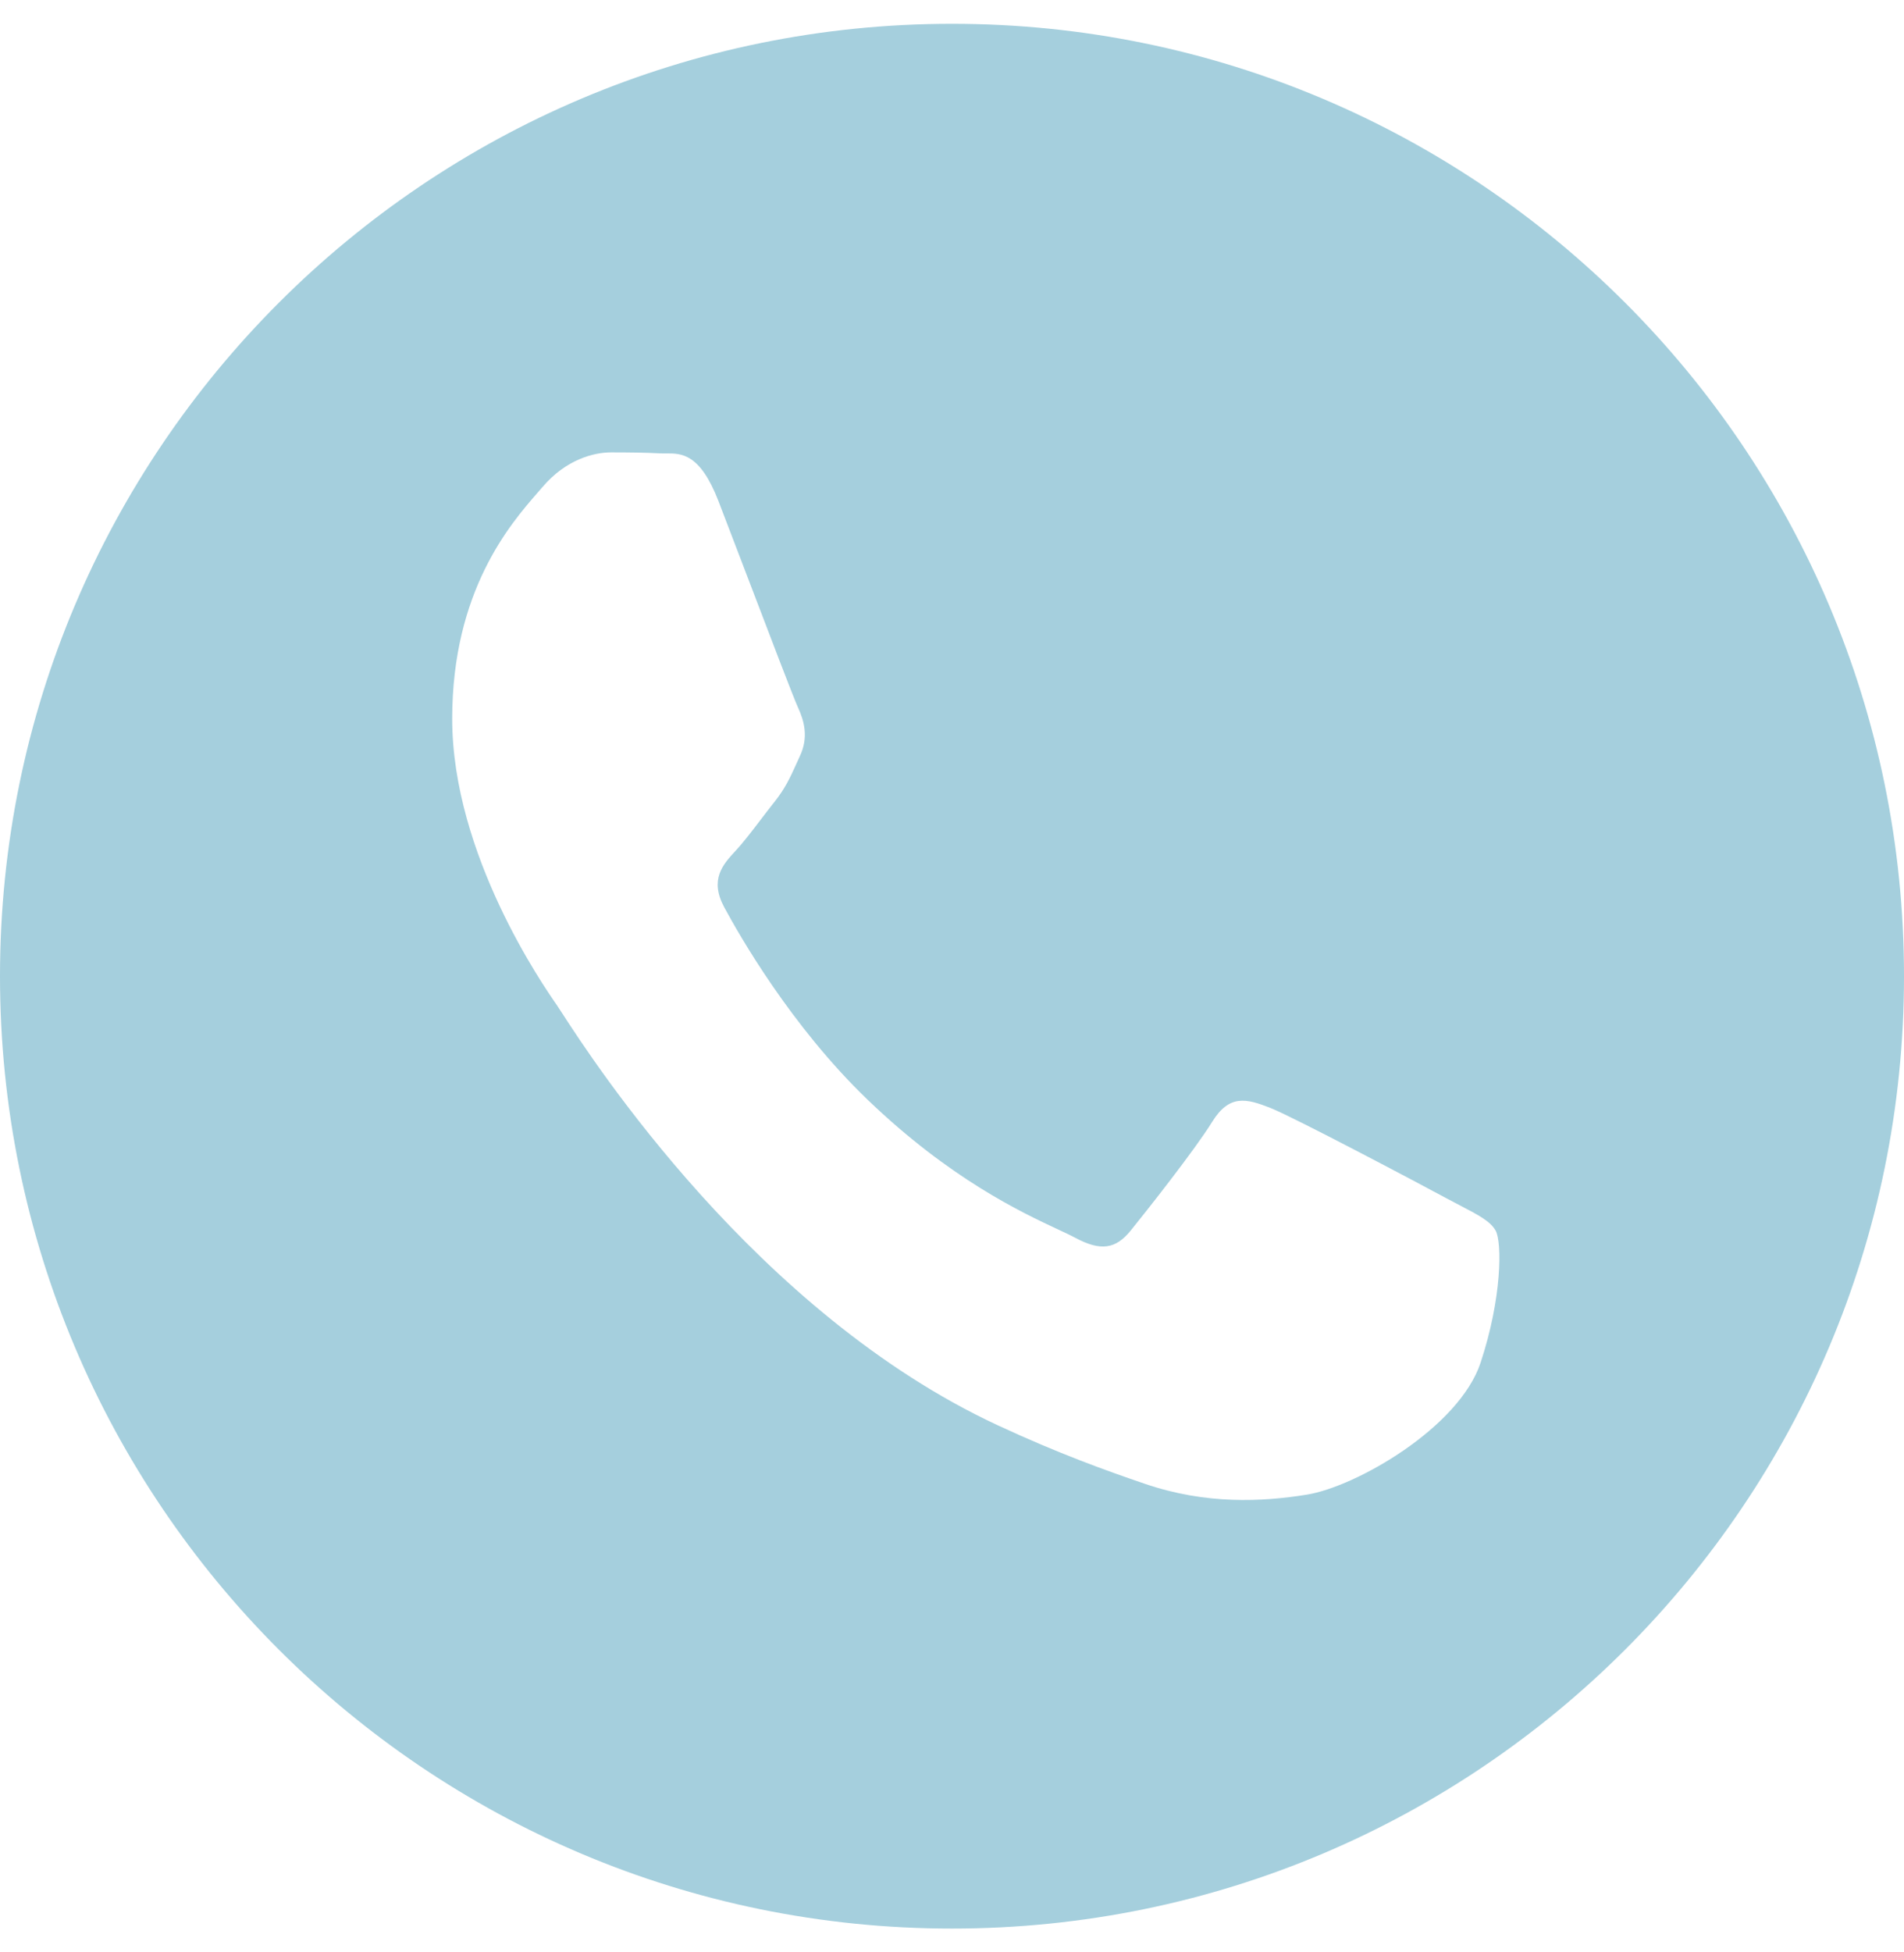<?xml version="1.0" encoding="UTF-8"?> <svg xmlns="http://www.w3.org/2000/svg" width="40" height="41" viewBox="0 0 40 41" fill="none"> <path fill-rule="evenodd" clip-rule="evenodd" d="M20 40.5C31.046 40.5 40 31.546 40 20.5C40 9.454 31.046 0.5 20 0.5C8.954 0.5 0 9.454 0 20.5C0 31.546 8.954 40.5 20 40.5ZM30.68 25.318C30.588 25.27 30.489 25.219 30.384 25.162C29.843 24.87 27.181 23.46 26.685 23.265C26.189 23.071 25.828 22.974 25.467 23.557C25.107 24.141 24.069 25.454 23.753 25.843C23.438 26.232 23.122 26.281 22.581 25.989C22.492 25.942 22.372 25.885 22.223 25.816C21.461 25.46 19.958 24.757 18.228 23.095C16.619 21.549 15.532 19.64 15.217 19.056C14.901 18.473 15.183 18.157 15.454 17.866C15.616 17.692 15.803 17.447 15.989 17.203C16.082 17.081 16.176 16.958 16.266 16.845C16.496 16.556 16.596 16.337 16.731 16.039C16.755 15.986 16.78 15.931 16.807 15.872C16.988 15.483 16.897 15.143 16.762 14.851C16.672 14.655 16.157 13.305 15.691 12.083C15.461 11.48 15.242 10.907 15.093 10.521C14.705 9.518 14.312 9.52 13.996 9.522C13.955 9.522 13.914 9.523 13.875 9.521C13.56 9.504 13.199 9.5 12.838 9.5C12.477 9.5 11.891 9.646 11.395 10.23C11.363 10.267 11.327 10.308 11.289 10.352C10.725 11 9.5 12.408 9.5 15.094C9.5 17.947 11.418 20.705 11.706 21.118L11.71 21.125C11.728 21.151 11.76 21.2 11.805 21.27C12.453 22.271 15.883 27.569 20.957 29.929C22.248 30.53 23.256 30.888 24.043 31.157C25.339 31.601 26.519 31.538 27.452 31.388C28.492 31.221 30.654 29.978 31.105 28.616C31.556 27.254 31.556 26.086 31.421 25.843C31.312 25.647 31.057 25.515 30.68 25.318Z" fill="#A5CFDD"></path> </svg> 